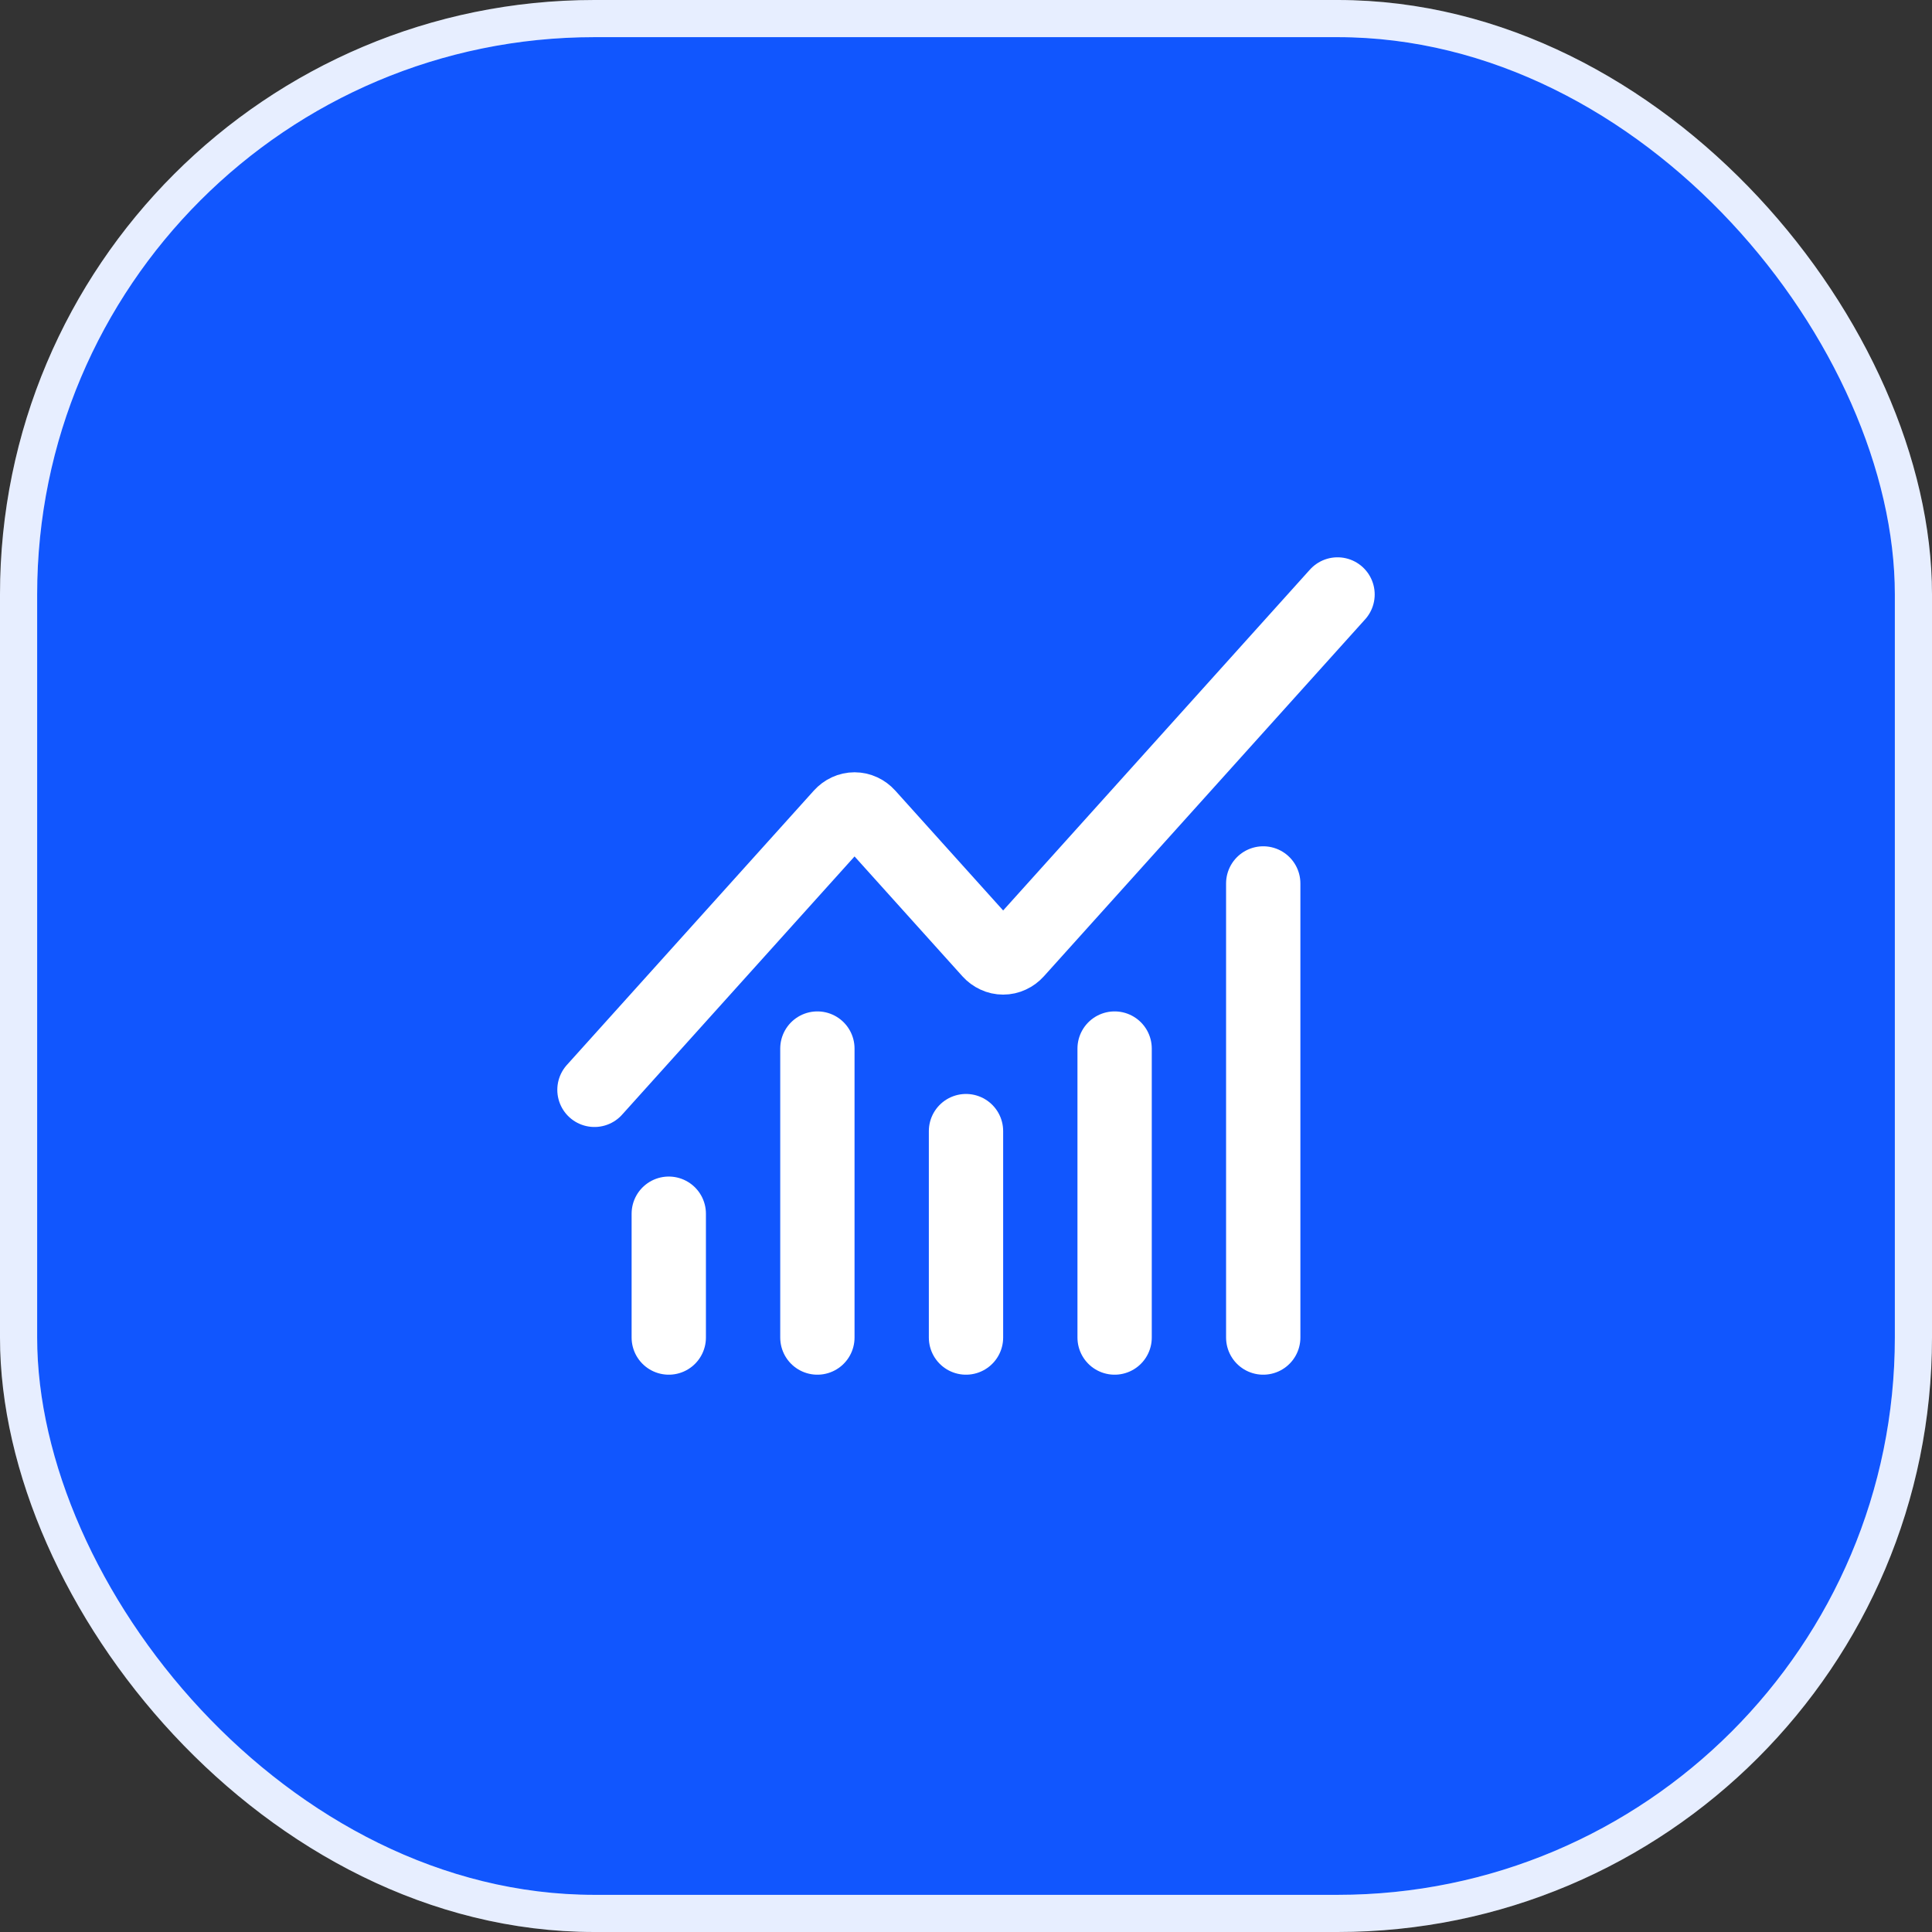 <svg xmlns="http://www.w3.org/2000/svg" width="52" height="52" viewBox="0 0 52 52" fill="none"><rect x="0" y="0" width="52" height="52" fill="#333333" stroke="none"/><rect x="0.5" y="0.5" width="51" height="51" rx="15.5" fill="#1156FE"></rect><rect x="0.5" y="0.5" width="51" height="51" rx="15.5" stroke="white"></rect><rect x="0.5" y="0.5" width="51" height="51" rx="15.5" stroke="#1156FE" stroke-opacity="0.1"></rect><path d="M26 30.444V36M30 28.222V36M34 23.778V36M36 16L27.354 25.607C27.308 25.658 27.252 25.7 27.192 25.727C27.131 25.756 27.066 25.77 27 25.77C26.934 25.77 26.869 25.756 26.808 25.727C26.748 25.7 26.692 25.658 26.646 25.607L23.354 21.949C23.26 21.845 23.133 21.786 23 21.786C22.868 21.786 22.741 21.845 22.647 21.949L16 29.333M18 32.667V36M22 28.222V36" stroke="white" stroke-width="2" stroke-linecap="round" stroke-linejoin="round"></path></svg>